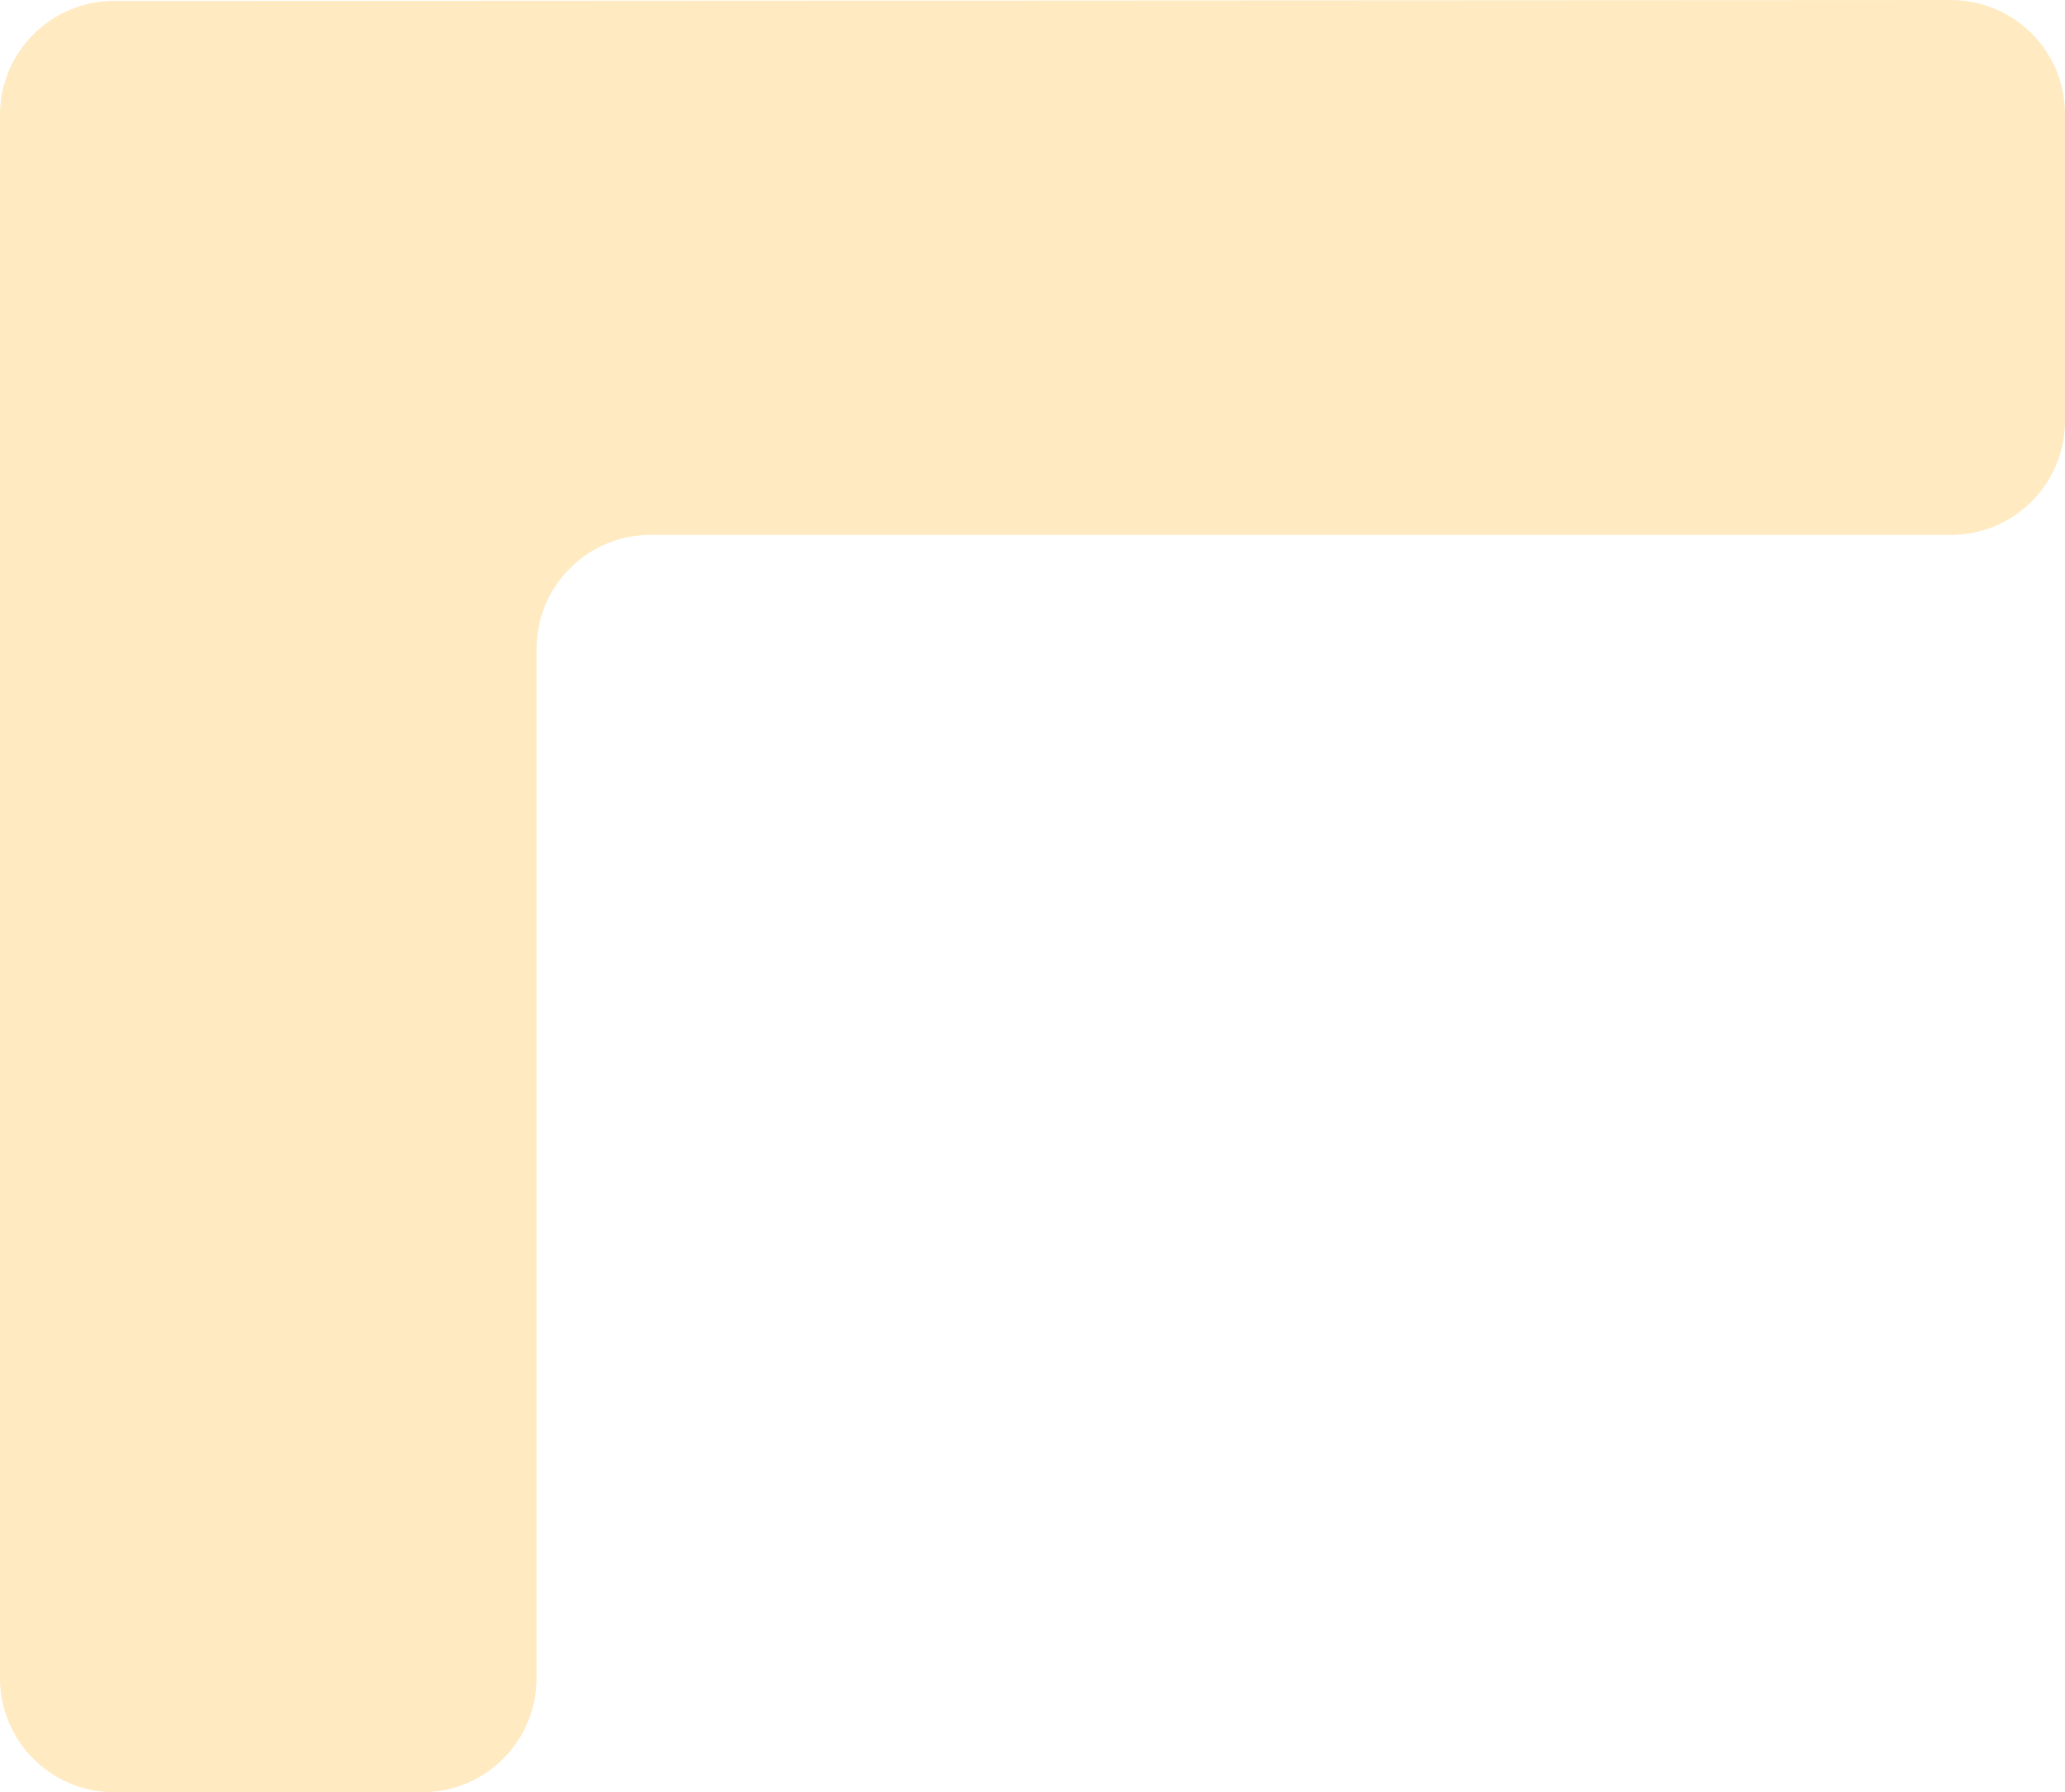 <?xml version="1.0" encoding="UTF-8"?>
<svg xmlns="http://www.w3.org/2000/svg" width="326" height="283" viewBox="0 0 326 283" fill="none">
  <path d="M326 18.009C326 8.064 317.936 0.004 307.991 0.009L17.991 0.155C8.053 0.16 0 8.217 0 18.155V265C0 274.941 8.059 283 18 283H66.704C76.645 283 84.704 274.941 84.704 265V102.462C84.704 92.521 92.763 84.462 102.704 84.462H308C317.941 84.462 326 76.403 326 66.462V18.009Z" fill="#FEB82F" fill-opacity="0.3"></path>
</svg>
